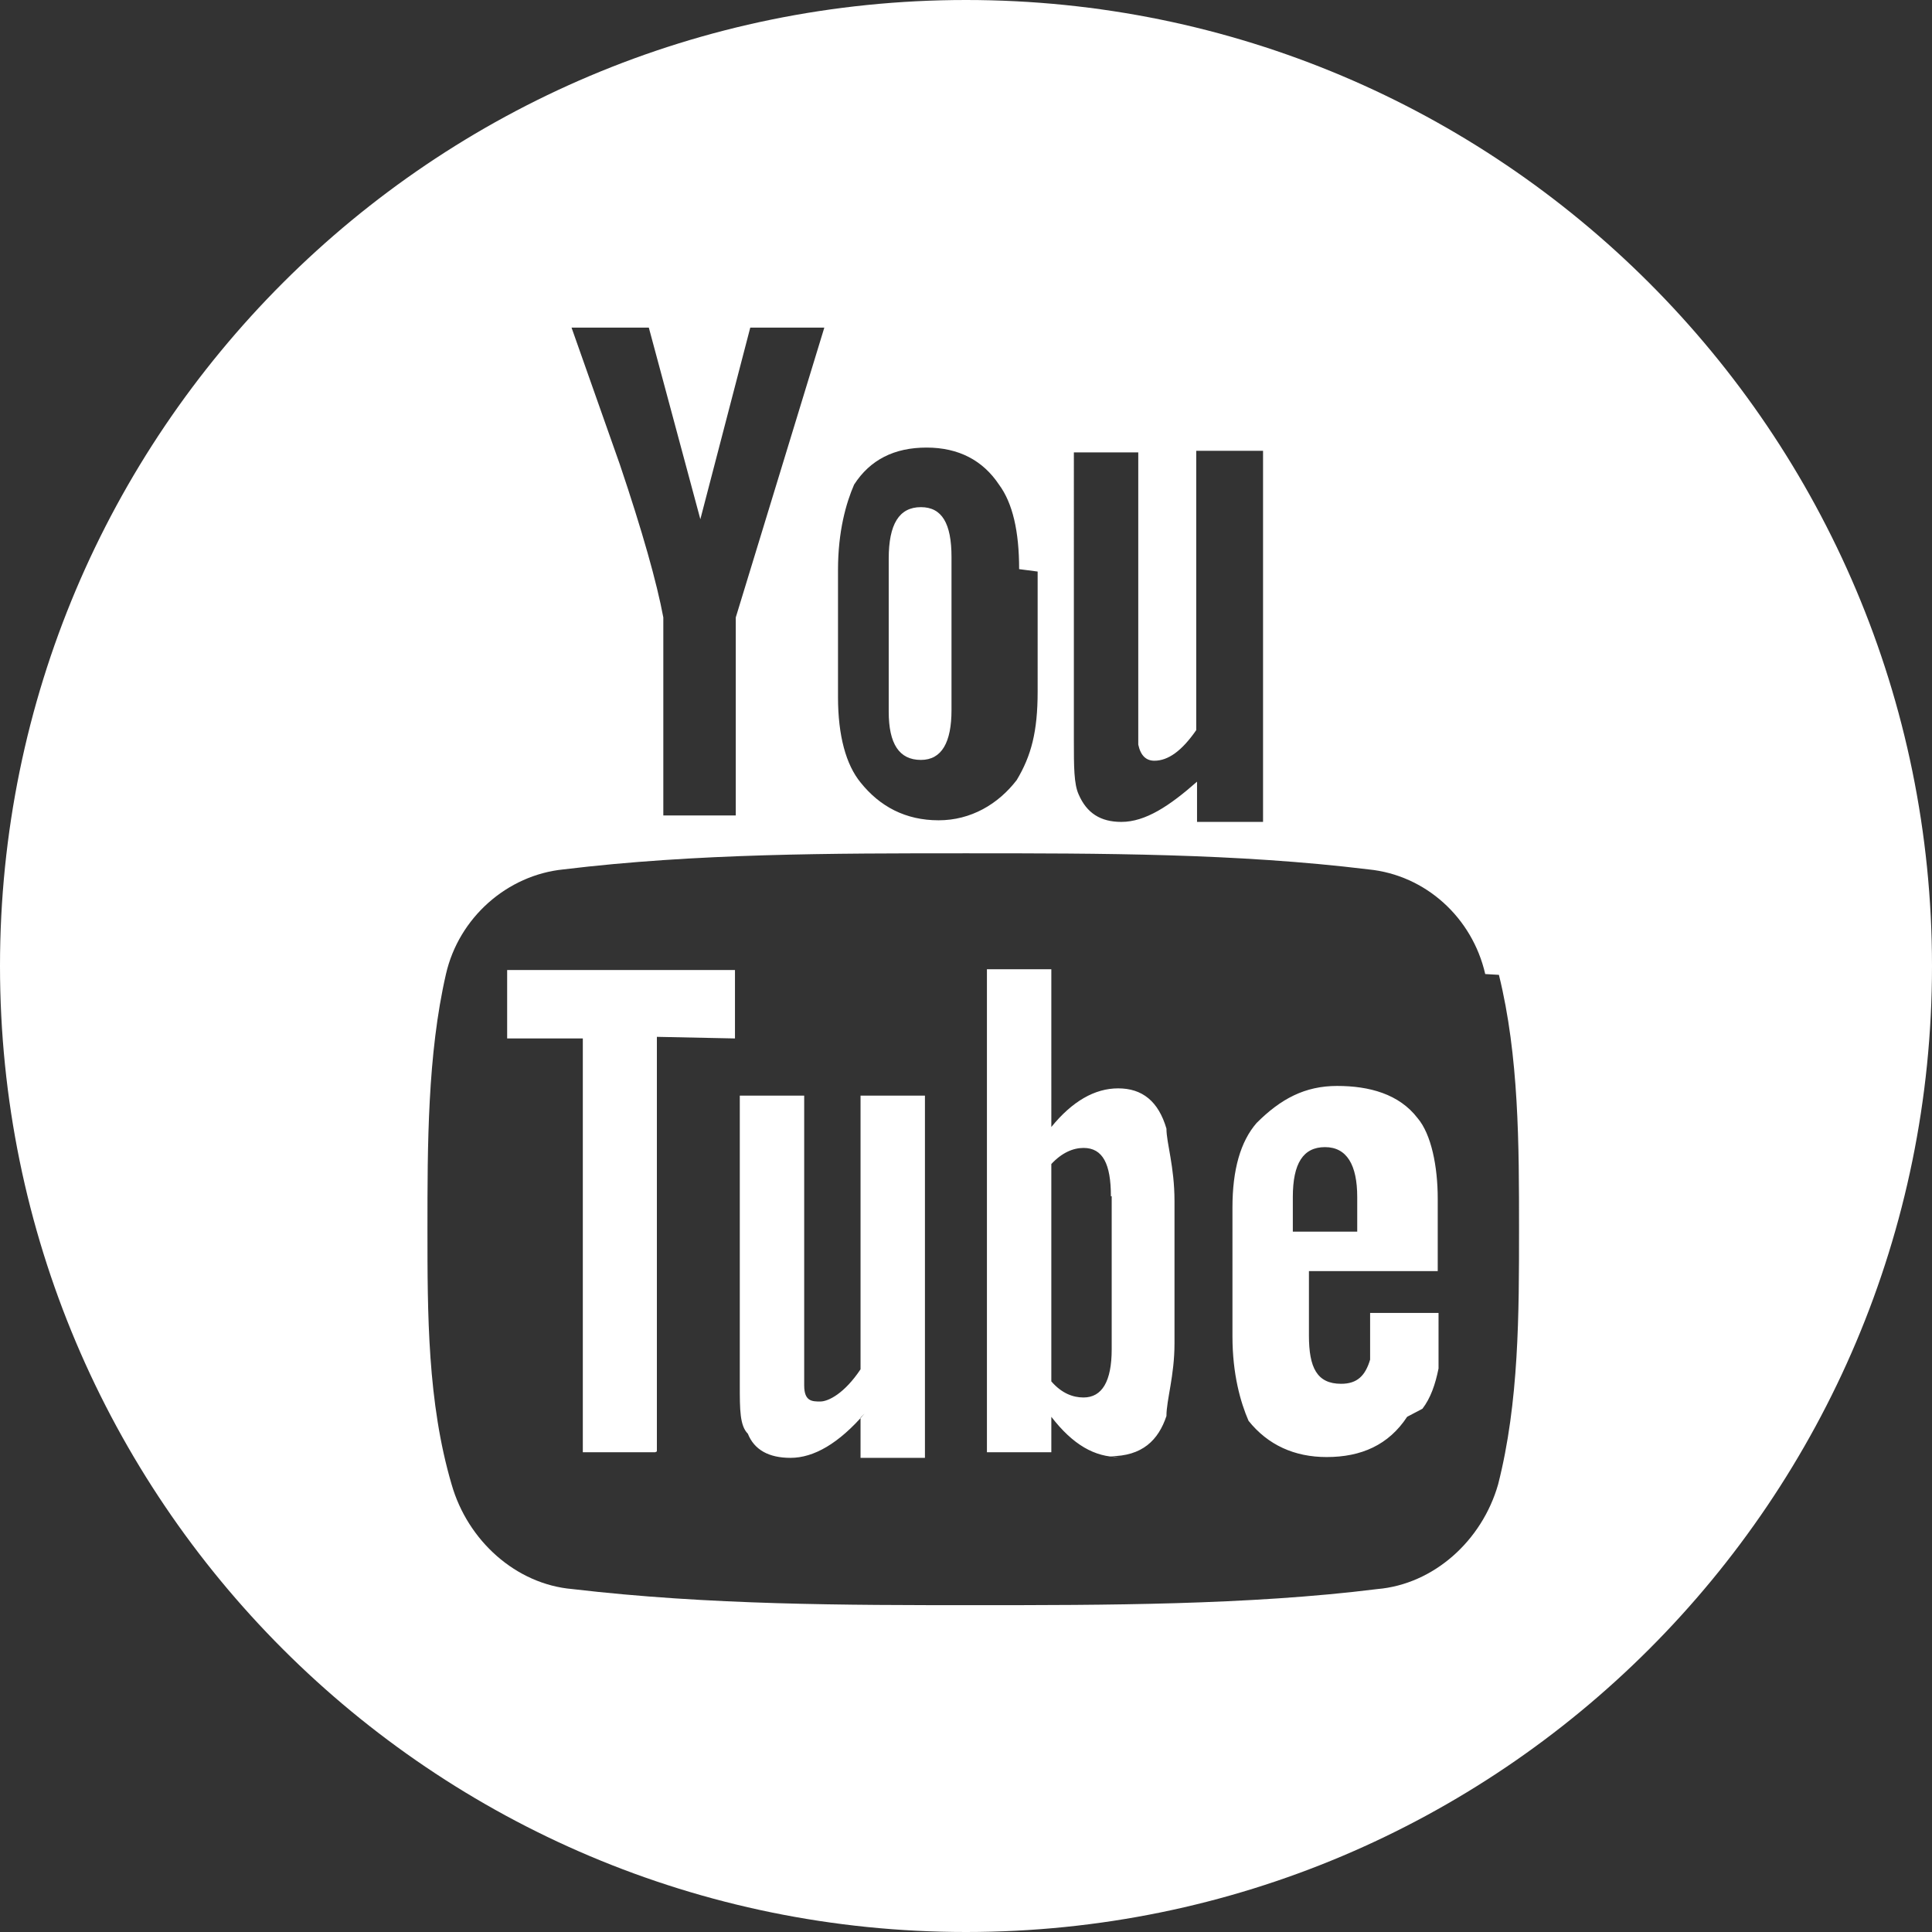 <svg xmlns="http://www.w3.org/2000/svg" preserveAspectRatio="xMidYMid" viewBox="0 0 24 24">
    <rect x="0" y="0" width="24" height="24" fill="#333333" stroke="none"/>
    <defs>
        <style>
            .cls-1 {
                fill: #fff;
                fill-rule: evenodd;
            }
        </style>
    </defs>
    <path d="M12 24C5.37 24 0 18.63 0 12S5.37 0 12 0s12 5.37 12 12-5.37 12-12 12zM9.32 4.07L8.7 6.45l-.64-2.38H7.1l.6 1.7c.28.83.46 1.47.54 1.9v2.46h.9V7.67l1.1-3.6h-.92zm3.34 3c0-.47-.08-.82-.25-1.05-.2-.3-.5-.46-.9-.46s-.7.15-.9.46c-.1.23-.2.58-.2 1.06v1.58c0 .48.1.84.28 1.06.24.3.56.47.97.47.4 0 .74-.2.97-.5.18-.3.26-.6.26-1.1V7.1zM15.7 5.6h-.84v3.47c-.18.26-.35.38-.52.38-.1 0-.17-.06-.2-.2V5.62h-.8V9.2c0 .32 0 .54.06.67.1.23.27.34.53.34.3 0 .6-.2.94-.5v.5h.82V5.6zm2.75 6.5c-.16-.7-.74-1.23-1.45-1.3-1.64-.2-3.32-.2-5-.2-1.67 0-3.35 0-5 .2-.7.07-1.3.6-1.46 1.3-.23 1-.23 2.13-.23 3.17 0 1.05 0 2.15.3 3.17.2.7.8 1.24 1.5 1.3 1.7.2 3.4.2 5 .2s3.4 0 5-.2c.7-.06 1.3-.6 1.5-1.3.26-1.02.26-2.12.26-3.17 0-1.04 0-2.15-.25-3.16zm-.97 5.5c-.23.35-.57.5-1 .5-.4 0-.73-.15-.97-.45-.1-.23-.2-.58-.2-1.05V15c0-.47.1-.82.3-1.05.3-.3.6-.46 1-.46s.77.1 1 .4c.17.2.25.6.25 1v.9h-1.6v.8c0 .4.1.6.4.6.2 0 .3-.1.36-.3v-.58h.85V17c-.04.2-.1.37-.2.5zm-1.42-2.3h.8v-.43c0-.4-.13-.62-.4-.62s-.4.2-.4.62v.42zm-2.16 2.8c-.3 0-.57-.15-.84-.5v.44h-.8v-6h.8V14c.26-.32.54-.48.83-.48.3 0 .5.16.6.5 0 .18.1.47.1.9v1.77c0 .4-.1.7-.1.9-.1.3-.3.5-.7.5zm-.1-3.24c0-.4-.1-.6-.34-.6-.13 0-.27.06-.4.2v2.7c.13.15.27.2.4.2.23 0 .35-.2.35-.6v-1.9zm-3.06 2.7c-.32.37-.63.55-.92.55-.27 0-.45-.1-.53-.3-.1-.1-.1-.3-.1-.6v-3.6h.8v3.6c0 .2.1.2.2.2s.3-.1.5-.4v-3.4h.8v4.5h-.8v-.5zm-2.6.48h-.9V12.9H6.3v-.85h2.83v.85l-.97-.02v5.15zm3.3-8.6c-.27 0-.4-.2-.4-.6v-1.9c0-.43.13-.64.4-.64.26 0 .38.2.38.62v1.9c0 .4-.12.62-.38.62z" class="cls-1" />
</svg>